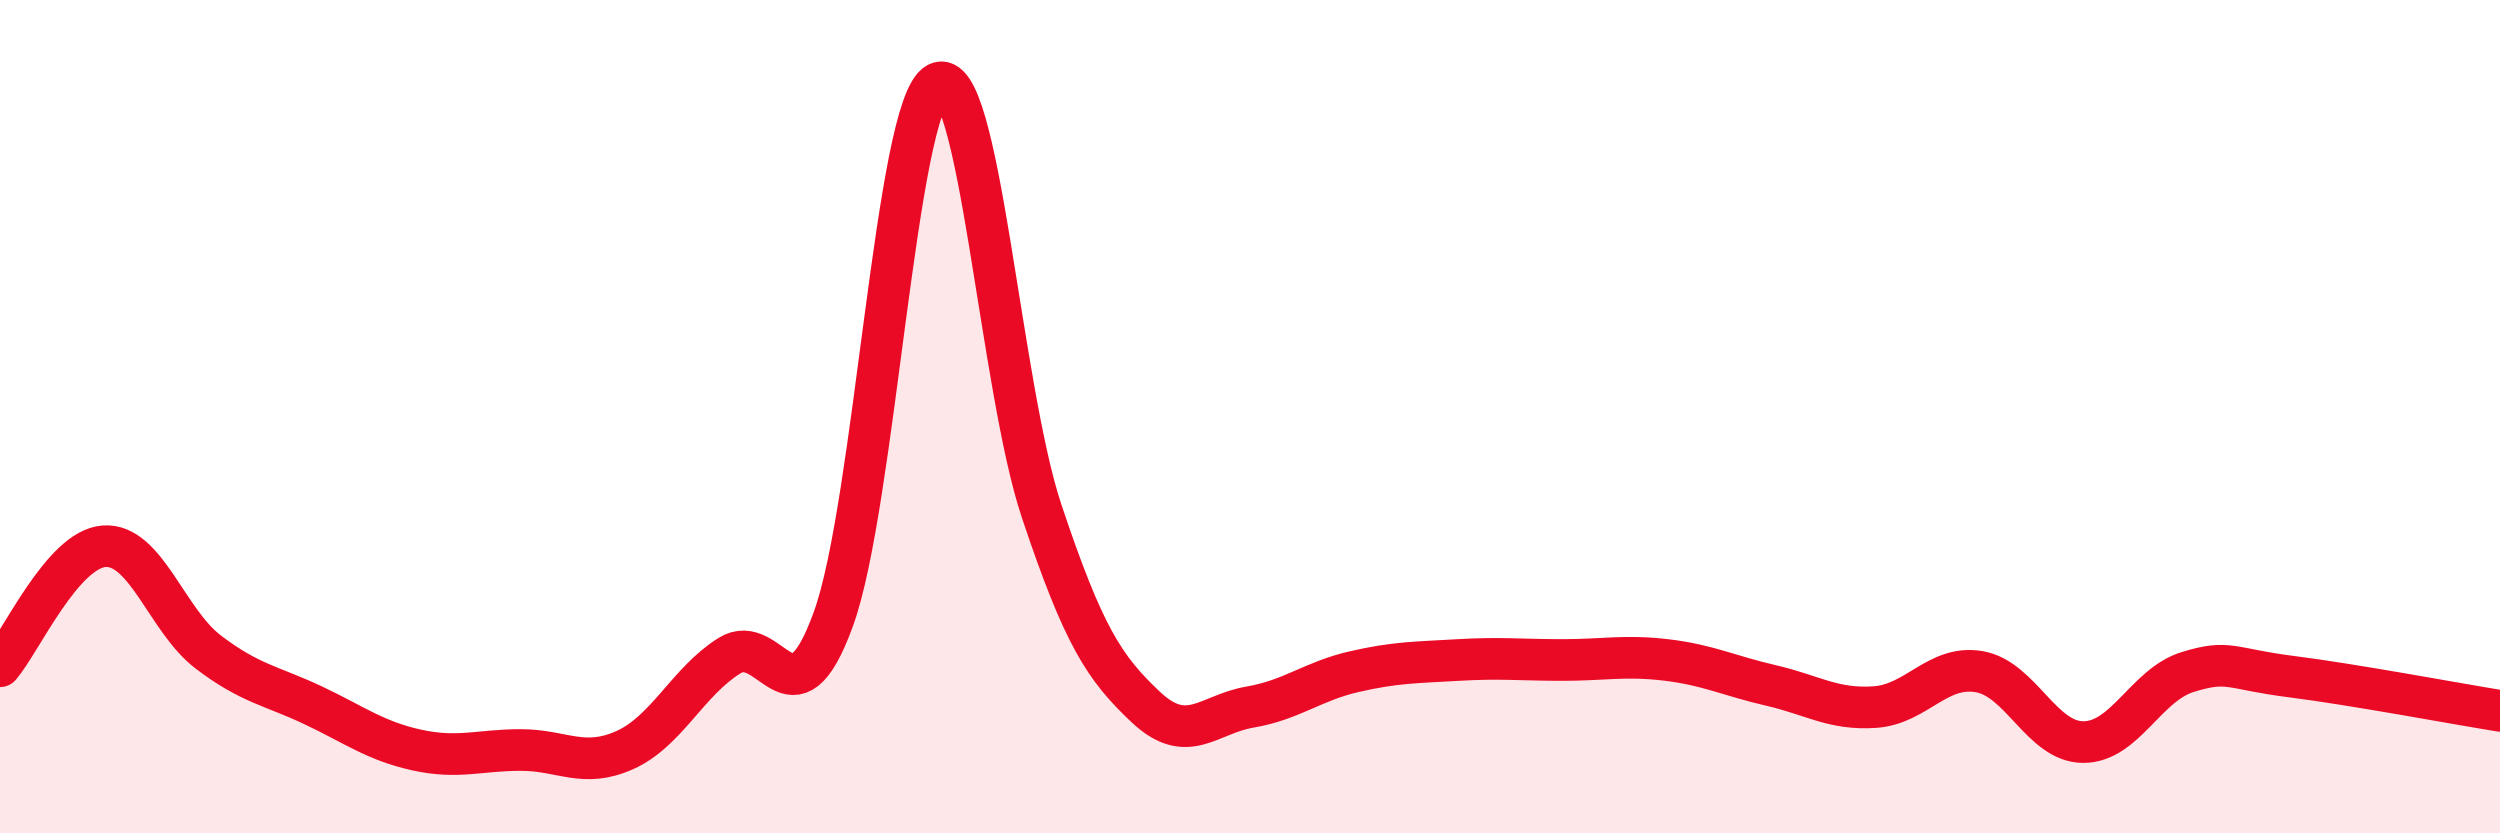 
    <svg width="60" height="20" viewBox="0 0 60 20" xmlns="http://www.w3.org/2000/svg">
      <path
        d="M 0,15.99 C 0.5,15.41 1.5,13.18 2.5,13.11 C 3.5,13.04 4,14.89 5,15.65 C 6,16.41 6.5,16.45 7.5,16.92 C 8.5,17.39 9,17.78 10,18 C 11,18.22 11.5,18 12.5,18 C 13.5,18 14,18.45 15,18 C 16,17.55 16.5,16.37 17.5,15.74 C 18.5,15.11 19,17.61 20,14.86 C 21,12.11 21.5,2.52 22.5,2 C 23.5,1.48 24,9.28 25,12.27 C 26,15.26 26.5,16.03 27.5,16.97 C 28.5,17.91 29,17.14 30,16.97 C 31,16.8 31.5,16.35 32.5,16.12 C 33.5,15.89 34,15.9 35,15.84 C 36,15.78 36.5,15.84 37.5,15.84 C 38.5,15.84 39,15.72 40,15.84 C 41,15.96 41.5,16.22 42.5,16.45 C 43.5,16.68 44,17.04 45,16.97 C 46,16.9 46.5,15.95 47.5,16.12 C 48.5,16.29 49,17.81 50,17.81 C 51,17.81 51.5,16.44 52.5,16.13 C 53.5,15.82 53.5,16.05 55,16.24 C 56.5,16.43 59,16.9 60,17.06L60 20L0 20Z"
        fill="#EB0A25"
        opacity="0.1"
        stroke-linecap="round"
        stroke-linejoin="round"
      />
      <path
        d="M 0,15.99 C 0.5,15.41 1.5,13.18 2.5,13.11 C 3.5,13.04 4,14.89 5,15.65 C 6,16.41 6.5,16.45 7.5,16.92 C 8.5,17.39 9,17.78 10,18 C 11,18.22 11.5,18 12.5,18 C 13.5,18 14,18.45 15,18 C 16,17.55 16.5,16.37 17.5,15.74 C 18.5,15.11 19,17.61 20,14.86 C 21,12.11 21.5,2.52 22.5,2 C 23.5,1.48 24,9.28 25,12.27 C 26,15.26 26.5,16.03 27.5,16.97 C 28.5,17.91 29,17.14 30,16.97 C 31,16.8 31.5,16.35 32.5,16.12 C 33.5,15.89 34,15.9 35,15.84 C 36,15.78 36.5,15.84 37.5,15.84 C 38.5,15.84 39,15.72 40,15.84 C 41,15.96 41.5,16.22 42.5,16.45 C 43.5,16.68 44,17.04 45,16.97 C 46,16.9 46.5,15.95 47.5,16.12 C 48.5,16.29 49,17.81 50,17.81 C 51,17.81 51.5,16.44 52.5,16.13 C 53.5,15.82 53.5,16.05 55,16.24 C 56.5,16.43 59,16.9 60,17.06"
        stroke="#EB0A25"
        stroke-width="1"
        fill="none"
        stroke-linecap="round"
        stroke-linejoin="round"
      />
    </svg>
  